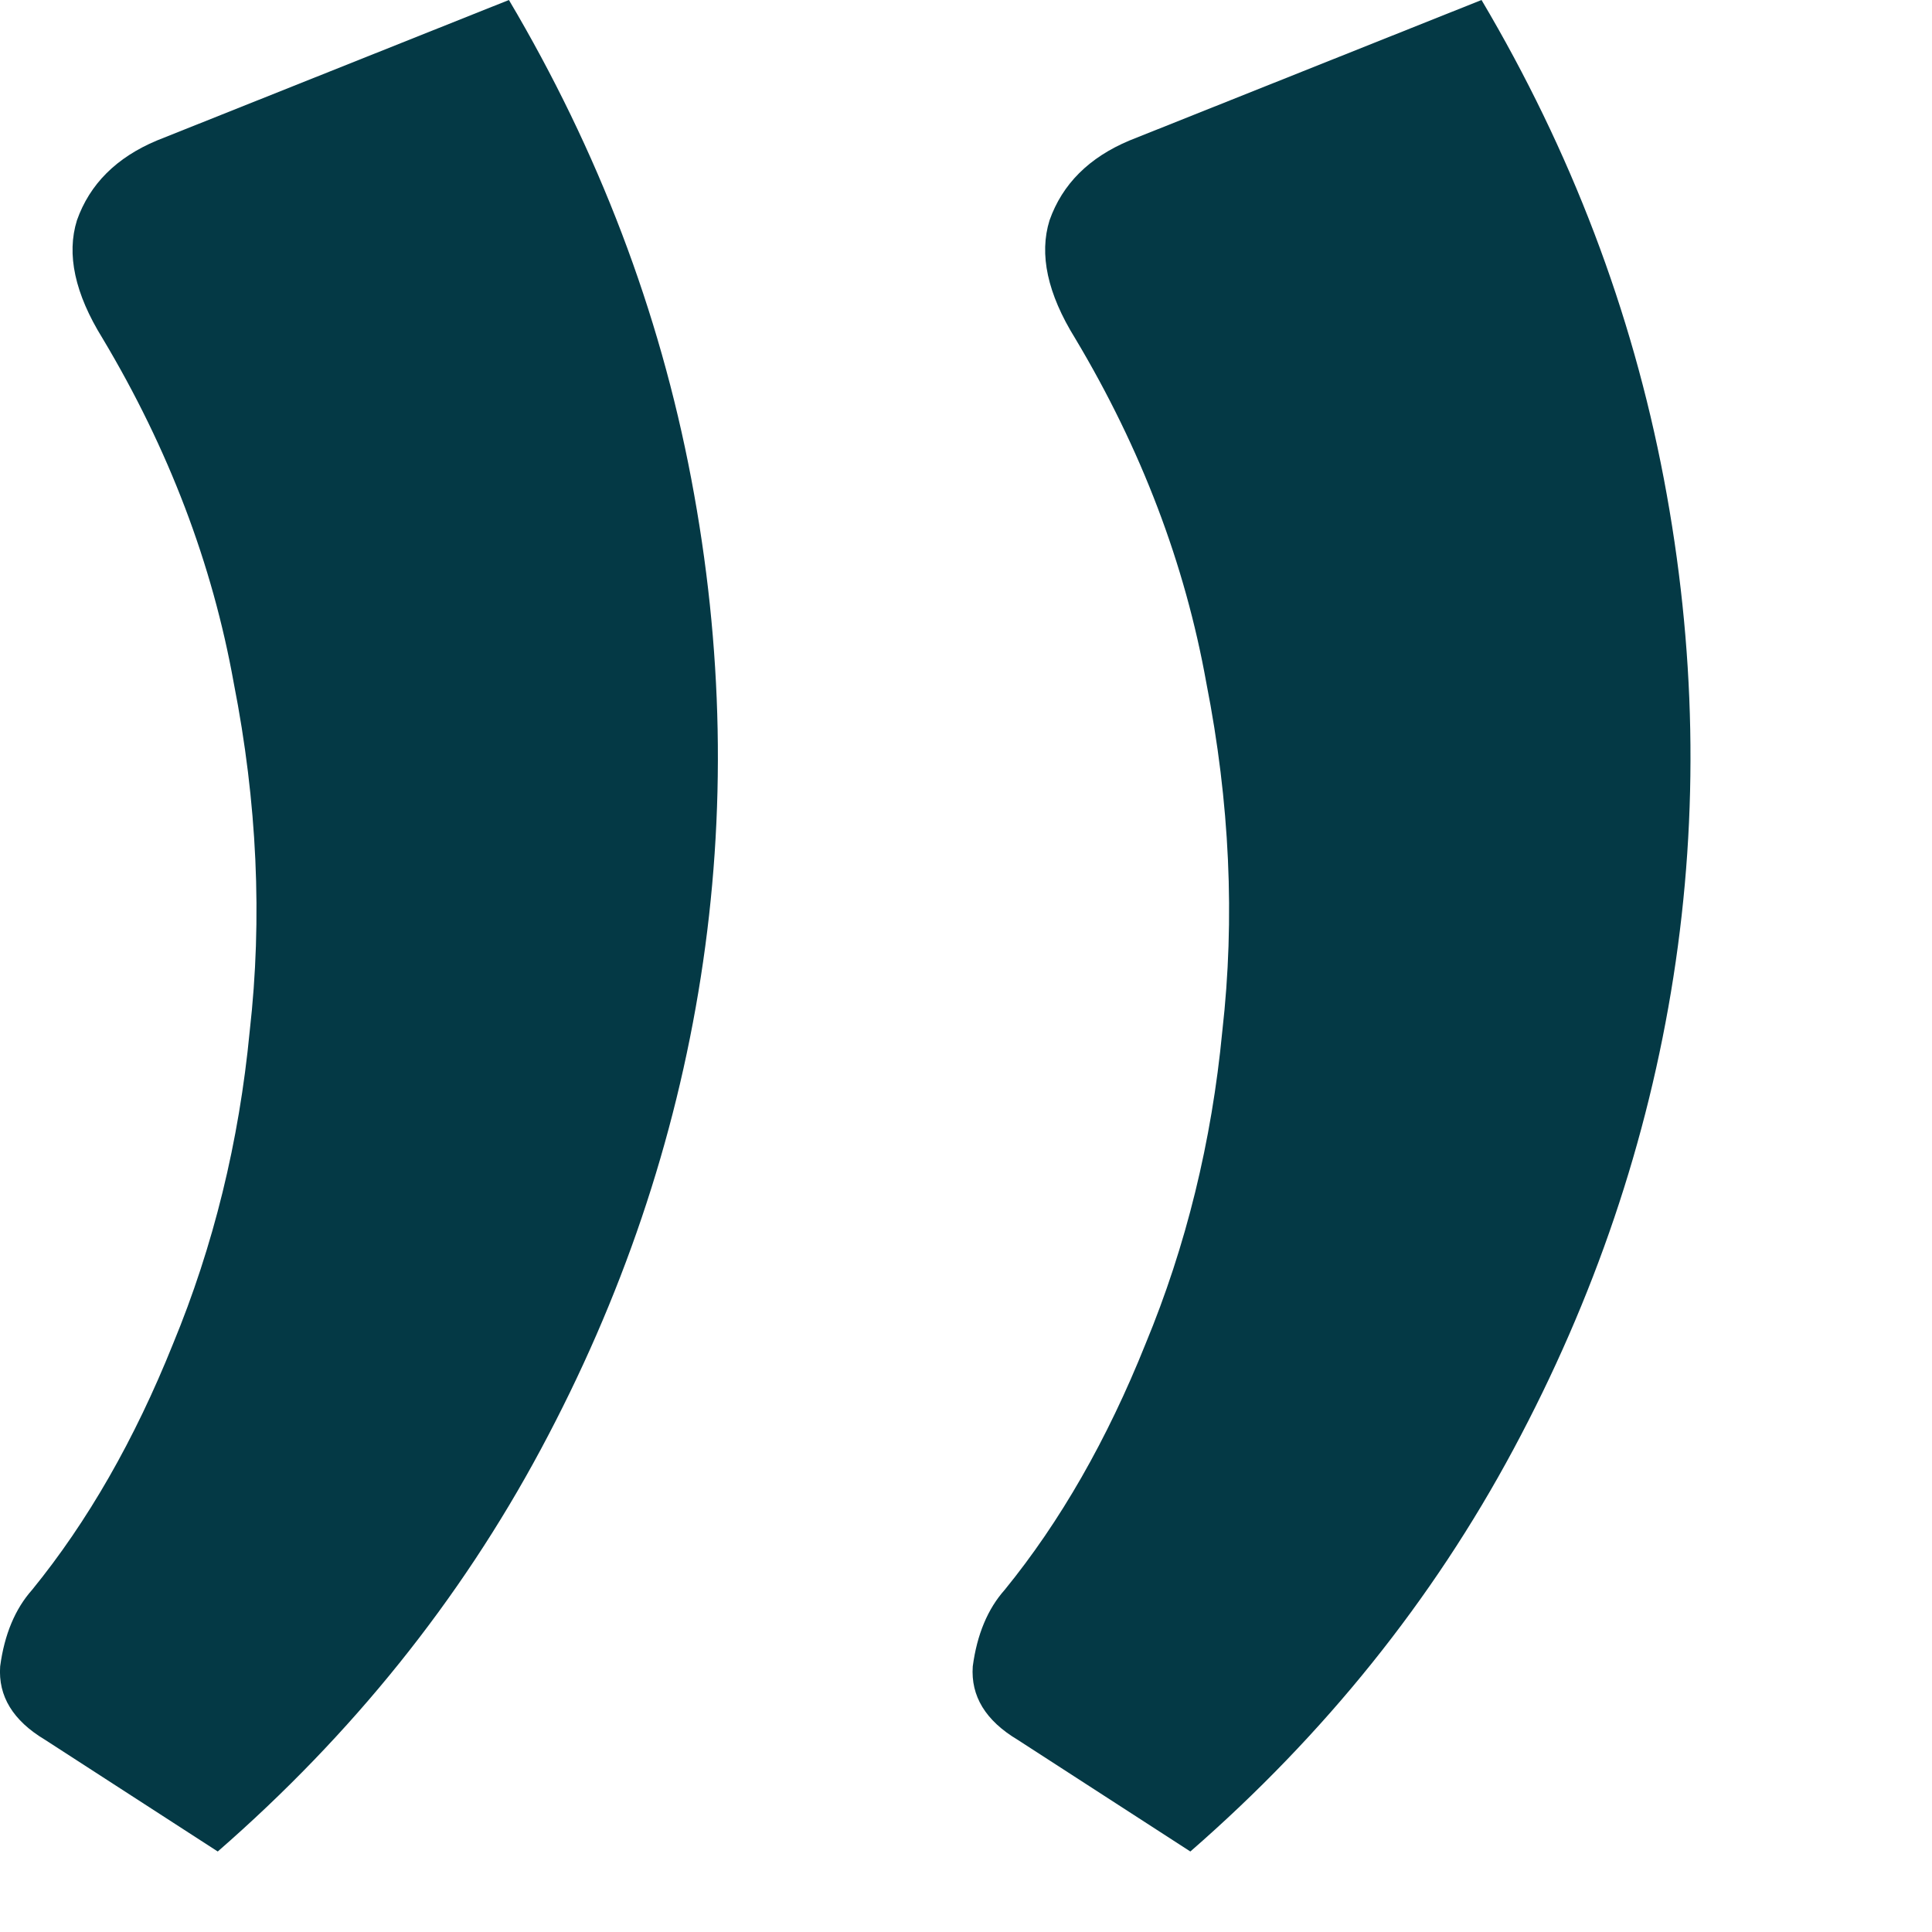 <svg width="24" height="24" viewBox="0 0 24 24" fill="none" xmlns="http://www.w3.org/2000/svg">
<path d="M6.322 0C7.434 1.877 8.19 3.86 8.587 5.948C8.984 8.037 9.024 10.099 8.706 12.134C8.388 14.17 7.726 16.126 6.719 18.003C5.712 19.881 4.374 21.546 2.705 23L0.559 21.612C0.161 21.374 -0.024 21.07 0.002 20.7C0.055 20.303 0.188 19.986 0.4 19.748C1.089 18.902 1.672 17.884 2.149 16.695C2.652 15.479 2.97 14.183 3.102 12.809C3.261 11.408 3.195 9.967 2.904 8.486C2.639 7.006 2.096 5.578 1.274 4.203C0.93 3.648 0.824 3.159 0.956 2.736C1.115 2.287 1.446 1.956 1.95 1.745L6.322 0ZM18.404 0C19.516 1.877 20.271 3.86 20.669 5.948C21.066 8.037 21.106 10.099 20.788 12.134C20.47 14.17 19.808 16.126 18.801 18.003C17.794 19.881 16.456 21.546 14.787 23L12.641 21.612C12.243 21.374 12.058 21.07 12.084 20.7C12.137 20.303 12.27 19.986 12.482 19.748C13.171 18.902 13.754 17.884 14.23 16.695C14.734 15.479 15.052 14.183 15.184 12.809C15.343 11.408 15.277 9.967 14.986 8.486C14.721 7.006 14.178 5.578 13.356 4.203C13.012 3.648 12.906 3.159 13.038 2.736C13.197 2.287 13.528 1.956 14.032 1.745L18.404 0Z" fill="#043945"/>
</svg>
